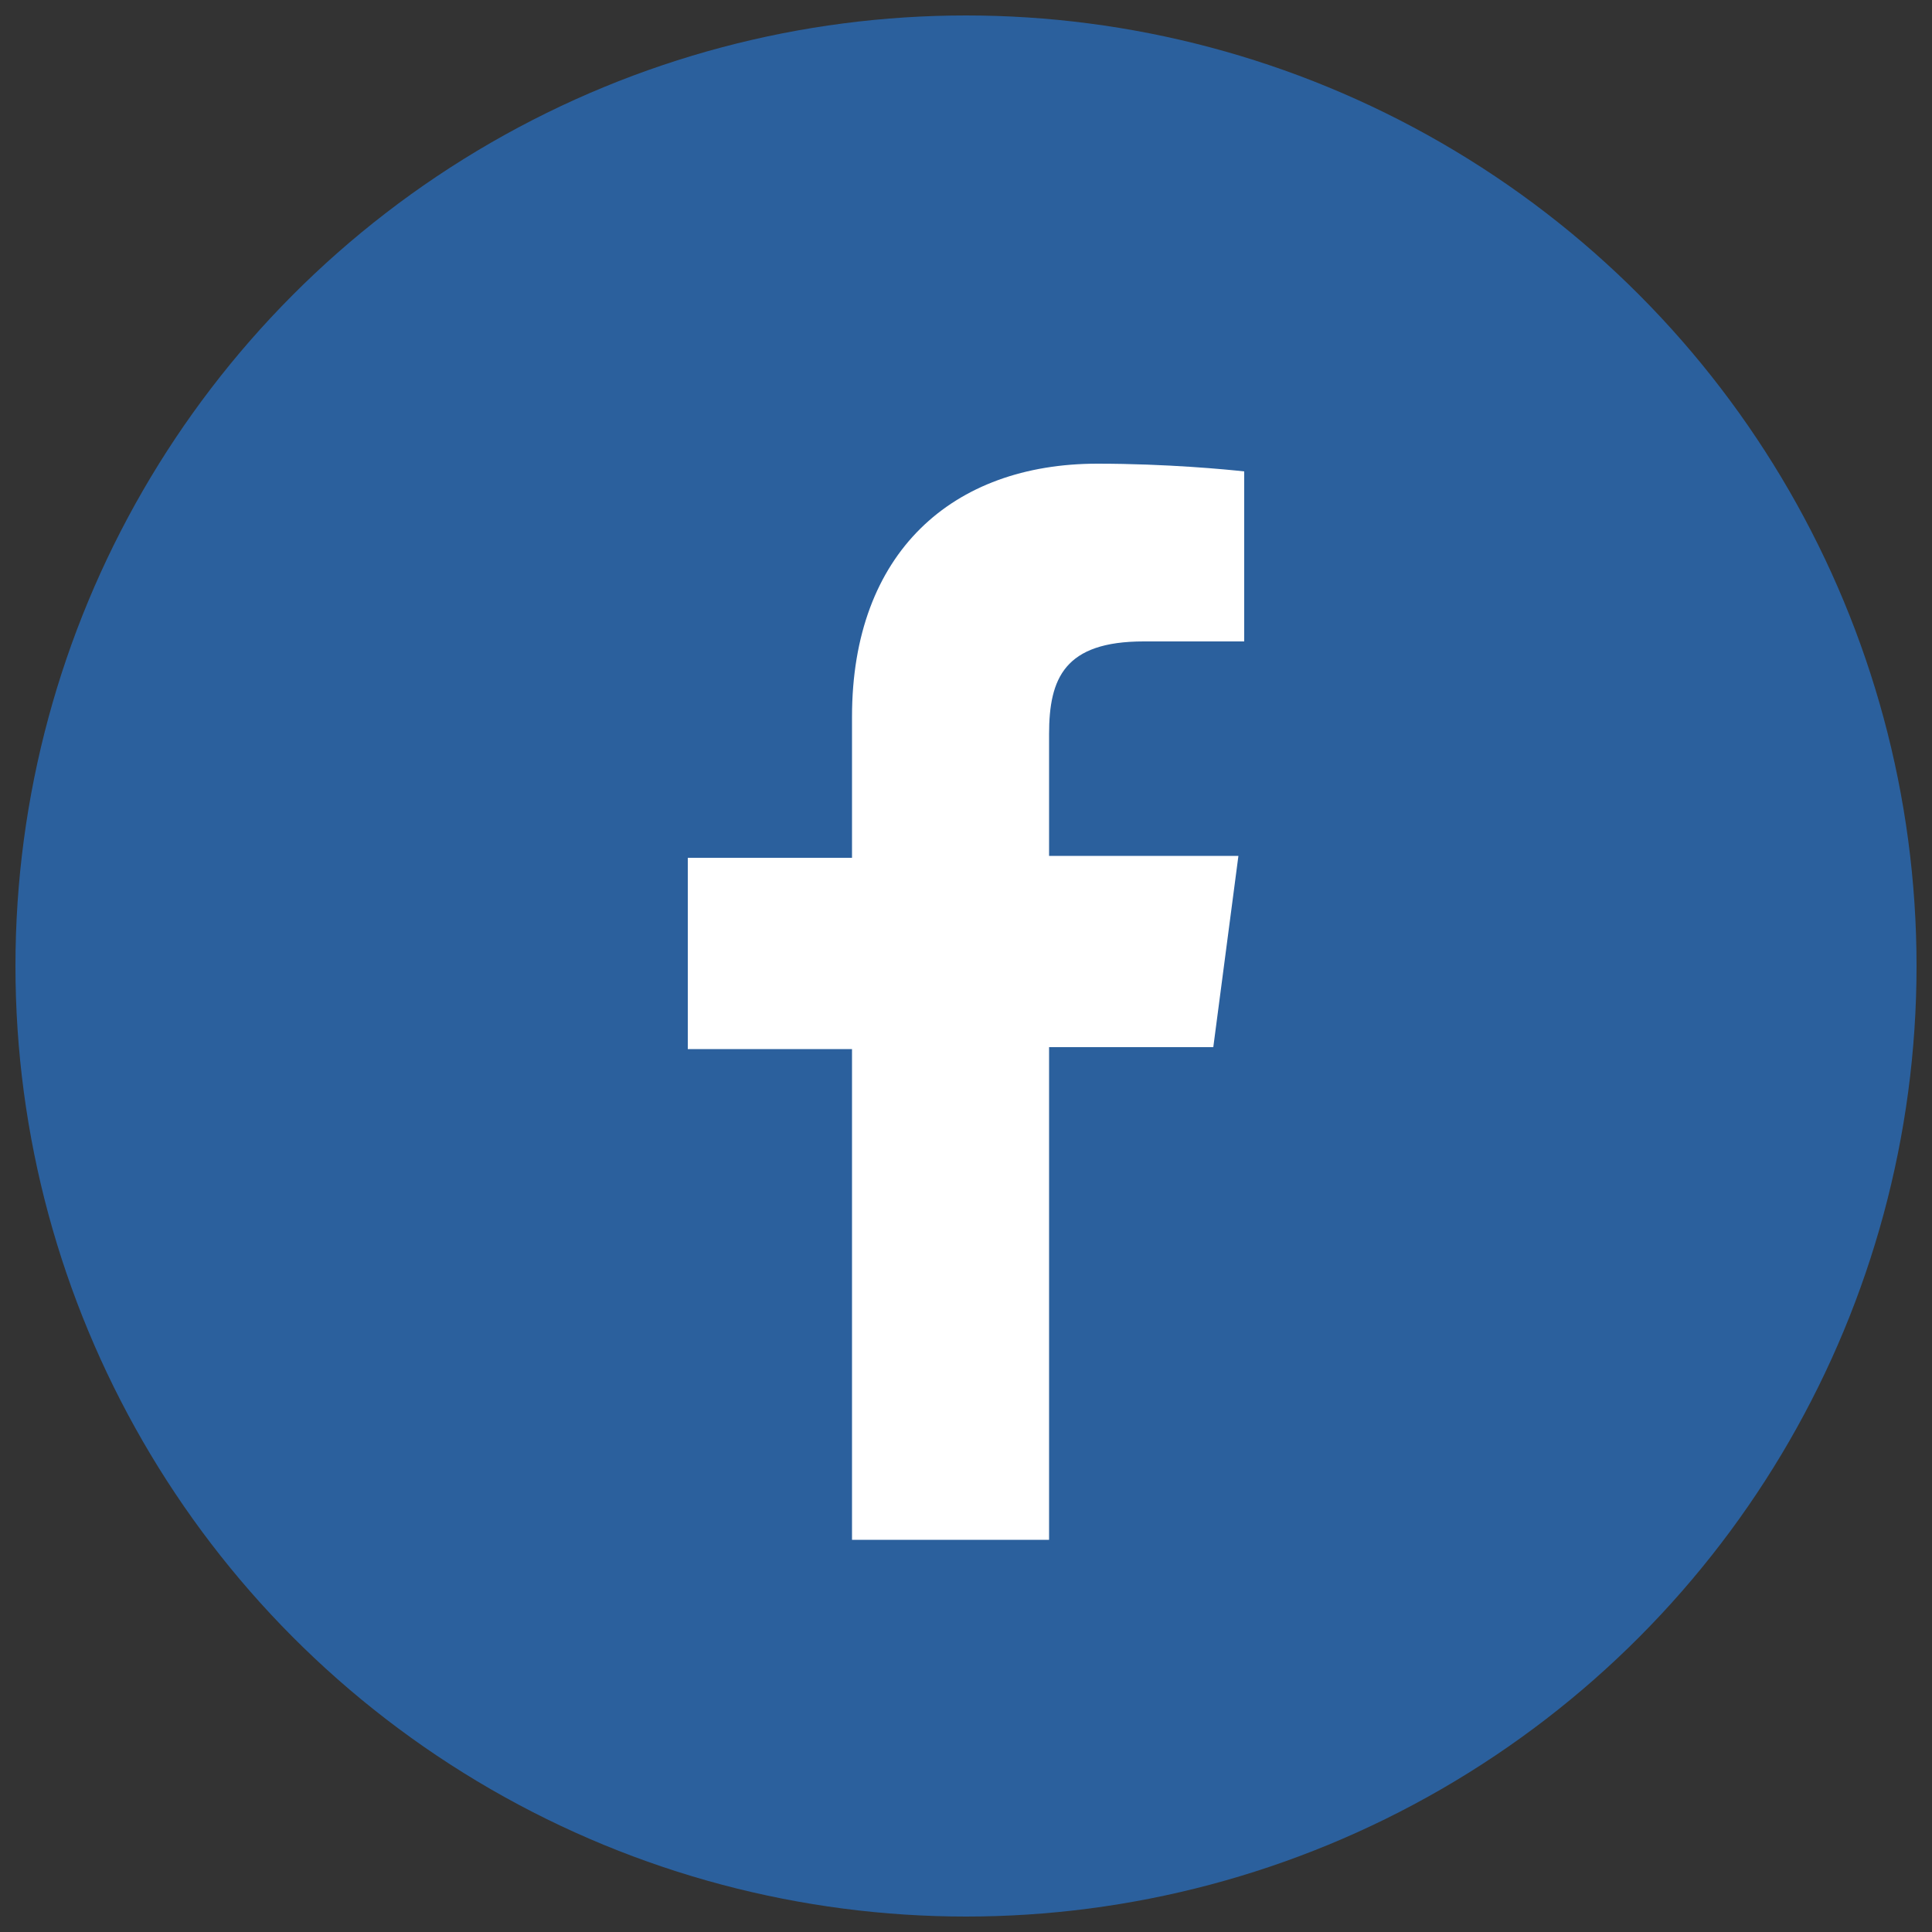 <?xml version="1.0" encoding="utf-8"?>
<!-- Generator: Adobe Illustrator 19.1.0, SVG Export Plug-In . SVG Version: 6.00 Build 0)  -->
<svg version="1.1" id="Layer_1" xmlns="http://www.w3.org/2000/svg" xmlns:xlink="http://www.w3.org/1999/xlink" x="0px" y="0px"
	 width="100px" height="100px" viewBox="0 0 100 100" style="enable-background:new 0 0 100 100;" xml:space="preserve">
<rect x="0" y="0" width="100" height="100" fill="#333333" stroke="none"/>
<style type="text/css">
	.st0{display:none;fill:#3788C8;}
	.st1{fill:#2B609D;}
	.st2{display:none;fill:#FFFFFF;}
	.st3{fill:#FFFFFF;}
</style>
<circle class="st0" cx="50" cy="50" r="49.2"/>
<circle class="st1" cx="50" cy="50" r="49.2"/>
<path class="st2" d="M81.2,34.4c-2.2,1-4.5,1.6-6.9,1.9c2.5-1.5,4.4-3.8,5.3-6.6C77.3,31,74.7,32,72,32.5c-2.2-2.3-5.3-3.8-8.8-3.8
	c-6.6,0-12,5.4-12,12c0,0.9,0.1,1.9,0.3,2.7c-10-0.5-18.8-5.3-24.7-12.5c-1,1.8-1.6,3.8-1.6,6c0,4.2,2.1,7.8,5.3,10
	c-2-0.1-3.8-0.6-5.4-1.5c0,0.1,0,0.1,0,0.2c0,5.8,4.1,10.7,9.6,11.8c-1,0.3-2.1,0.4-3.2,0.4c-0.8,0-1.5-0.1-2.3-0.2
	c1.5,4.8,6,8.2,11.2,8.3c-4.1,3.2-9.3,5.1-14.9,5.1c-1,0-1.9-0.1-2.9-0.2c5.3,3.4,11.6,5.4,18.4,5.4c22.1,0,34.1-18.3,34.1-34.1
	c0-0.5,0-1,0-1.6C77.6,38.9,79.6,36.8,81.2,34.4z"/>
<g>
	<path class="st2" d="M50,18.3c-17.5,0-31.7,14.2-31.7,31.7c0,13.4,8.4,24.9,20.2,29.6c-0.3-2.5-0.5-6.4,0.1-9.1
		c0.6-2.5,3.7-15.8,3.7-15.8s-0.9-1.9-0.9-4.7c0-4.4,2.6-7.7,5.7-7.7c2.7,0,4,2,4,4.5c0,2.7-1.7,6.8-2.6,10.6
		C47.7,60.5,50,63,53.1,63c5.6,0,10-5.9,10-14.5c0-7.6-5.5-12.9-13.3-12.9c-9,0-14.3,6.8-14.3,13.8c0,2.7,1.1,5.7,2.4,7.2
		c0.3,0.3,0.3,0.6,0.2,0.9c-0.2,1-0.8,3.2-0.9,3.6c-0.1,0.6-0.5,0.7-1.1,0.4c-4-1.8-6.4-7.6-6.4-12.3c0-10,7.3-19.2,21-19.2
		c11,0,19.6,7.8,19.6,18.3c0,10.9-6.9,19.7-16.5,19.7c-3.2,0-6.2-1.7-7.3-3.6c0,0-1.6,6.1-2,7.5c-0.7,2.8-2.7,6.2-3.9,8.3
		c3,0.9,6.1,1.4,9.4,1.4c17.5,0,31.7-14.2,31.7-31.7C81.7,32.5,67.5,18.3,50,18.3z"/>
</g>
<path id="f" class="st3" d="M54.3,79.6V54.2h8.5l1.3-9.9h-9.8V38c0-2.9,0.8-4.8,4.9-4.8l5.2,0v-8.8c-0.9-0.1-4-0.4-7.6-0.4
	c-7.5,0-12.7,4.6-12.7,13.1v7.3h-8.5v9.9h8.5v25.4H54.3z"/>
</svg>
